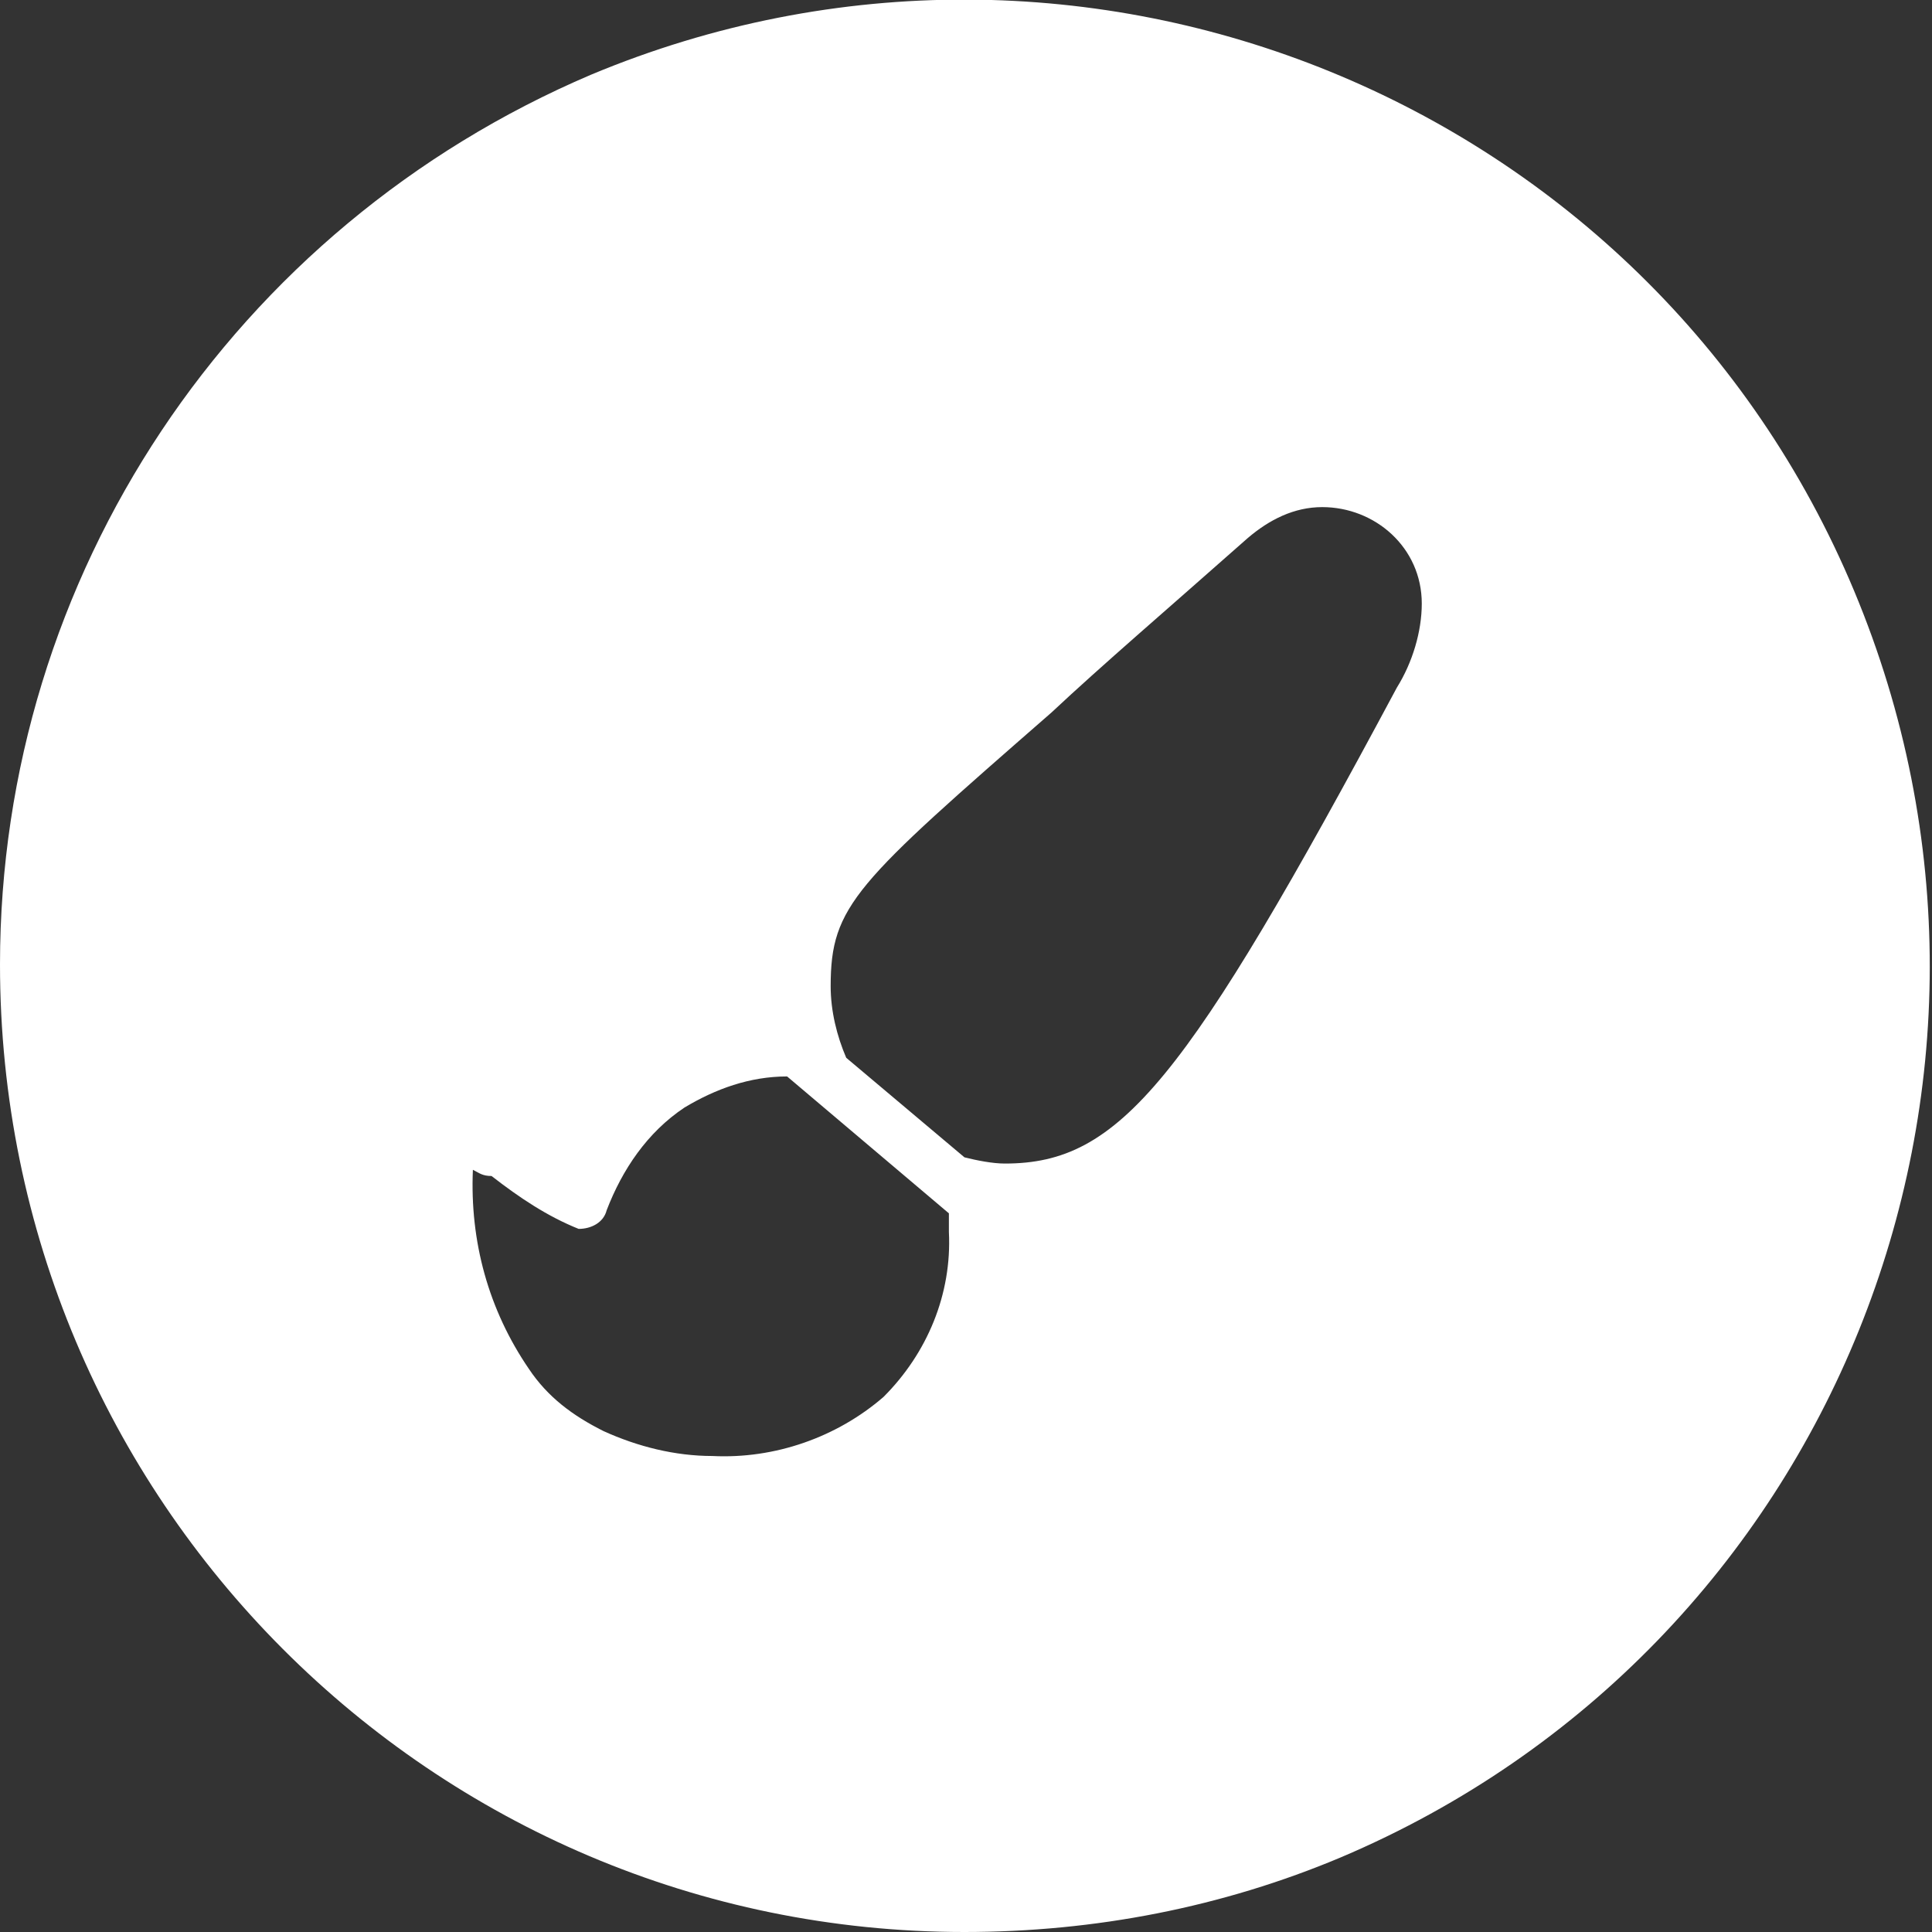 <?xml version="1.0" encoding="utf-8"?>
<!-- Generator: Adobe Illustrator 25.4.1, SVG Export Plug-In . SVG Version: 6.00 Build 0)  -->
<svg version="1.1" id="Layer_1" xmlns="http://www.w3.org/2000/svg" xmlns:xlink="http://www.w3.org/1999/xlink" x="0px" y="0px"
	 viewBox="0 0 62.1 62.1" style="enable-background:new 0 0 62.1 62.1;" xml:space="preserve">
<rect x="0" y="0" width="62.1" height="62.1" fill="#333333" stroke="none"/>
<style type="text/css">
	.st0{fill:#FFFFFF;}
</style>
<path class="st0" d="M31,62.1C13.9,62.1,0,48.2,0,31C0,18.5,7.5,7.3,19,2.4C34.8-4.2,53,3.2,59.6,19s-0.7,34-16.5,40.7
	C39.3,61.3,35.2,62.1,31,62.1z M15.2,37.6c-0.1,2.3,0.5,4.5,1.8,6.4c0.6,0.9,1.4,1.5,2.4,2c1.1,0.5,2.3,0.8,3.5,0.8
	c2,0.1,4-0.6,5.5-1.9c1.4-1.4,2.2-3.3,2.1-5.3c0-0.1,0-0.2,0-0.4c0-0.1,0-0.1,0-0.2l-5.2-4.4c-1.2,0-2.3,0.4-3.3,1
	c-1.2,0.8-2,2-2.5,3.3c-0.1,0.4-0.5,0.6-0.9,0.6c-1-0.4-1.9-1-2.8-1.7C15.5,37.8,15.4,37.7,15.2,37.6L15.2,37.6z M42.5,16.3
	c-0.9,0-1.7,0.4-2.4,1c-2.6,2.3-4.7,4.1-6.3,5.6c-6.3,5.5-7.1,6.2-7.1,8.8c0,0.8,0.2,1.6,0.5,2.3l3.8,3.2c0.4,0.1,0.9,0.2,1.3,0.2
	c3.7,0,5.8-2.6,12.6-15.3c0.5-0.8,0.8-1.8,0.8-2.7C45.7,17.6,44.2,16.3,42.5,16.3z"/>
</svg>

